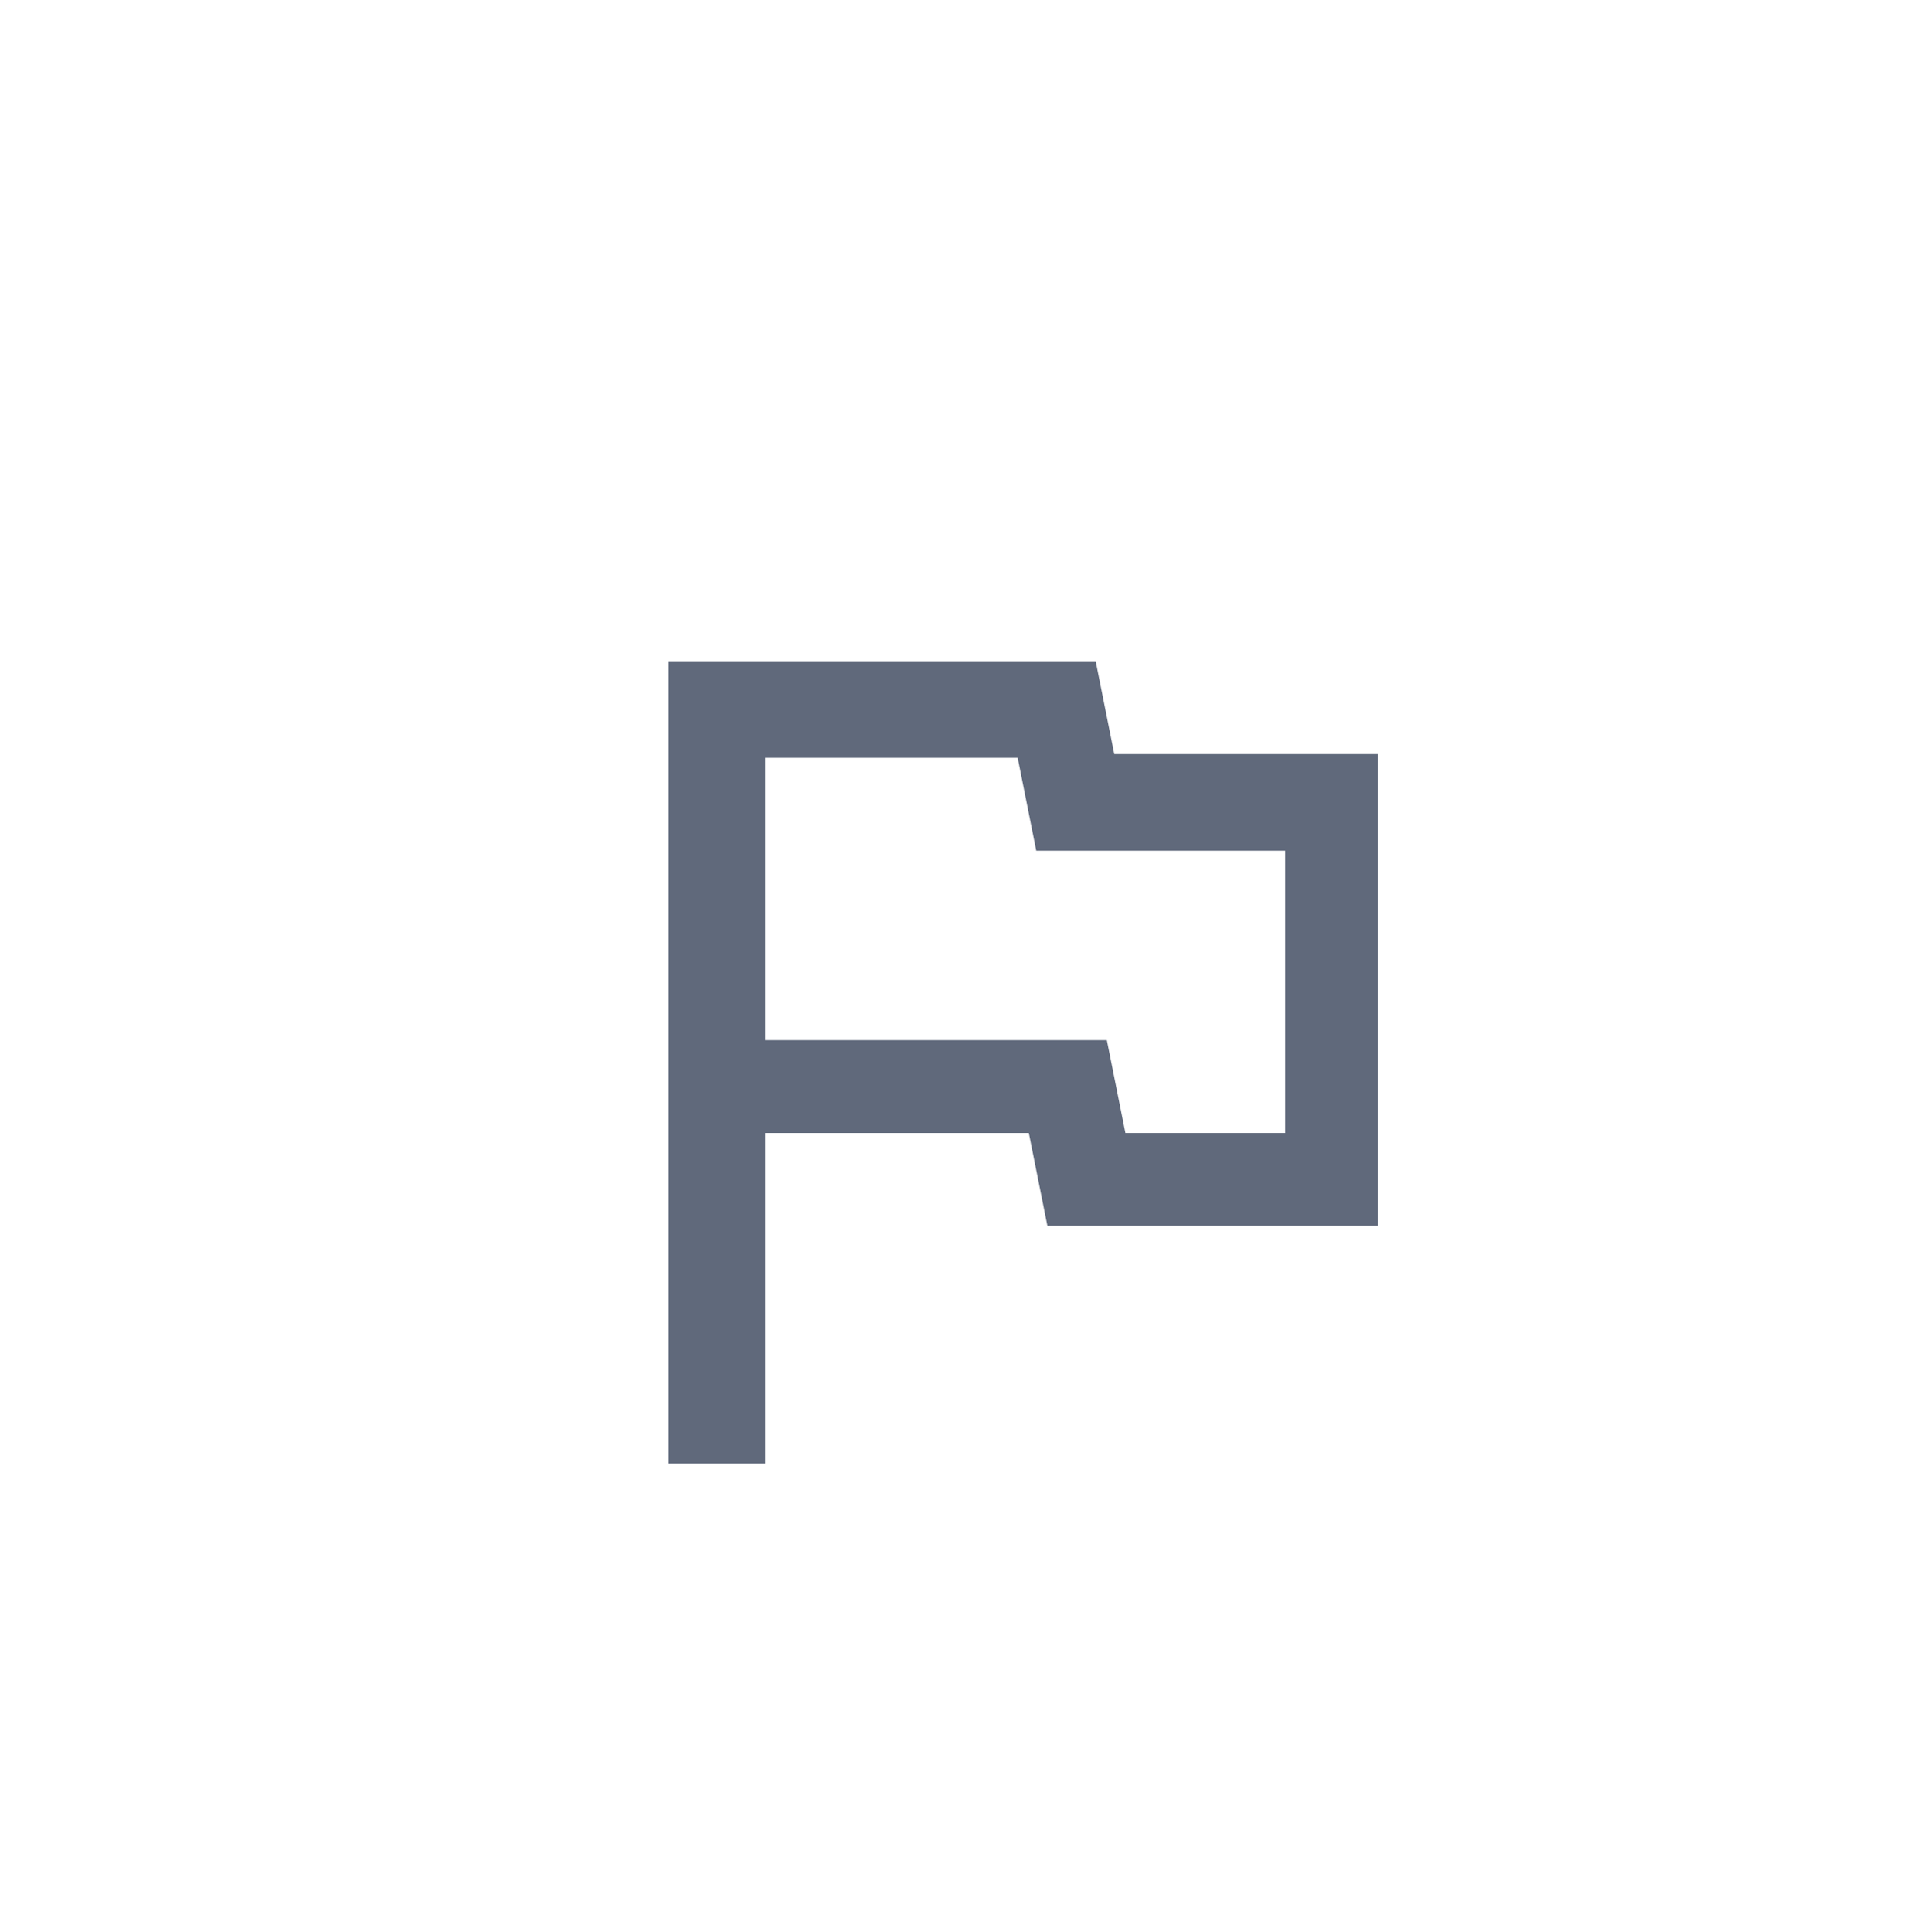 <?xml version="1.0" encoding="utf-8"?>
<!-- Generator: Adobe Illustrator 28.2.0, SVG Export Plug-In . SVG Version: 6.00 Build 0)  -->
<svg version="1.1" id="Layer_2" xmlns="http://www.w3.org/2000/svg" xmlns:xlink="http://www.w3.org/1999/xlink" x="0px" y="0px"
	 viewBox="0 0 51.8 52" style="enable-background:new 0 0 51.8 52;" xml:space="preserve">
<style type="text/css">
	.st0{fill:#60697B;}
</style>
<path class="st0" d="M18,39.4V17.8h11.5l0.5,2.5h7.1v12.7h-8.9l-0.5-2.5h-7.1v8.9H18z M30.3,30.5h4.3v-7.6h-6.7l-0.5-2.5h-6.8V28
	h9.2L30.3,30.5z"/>
</svg>
